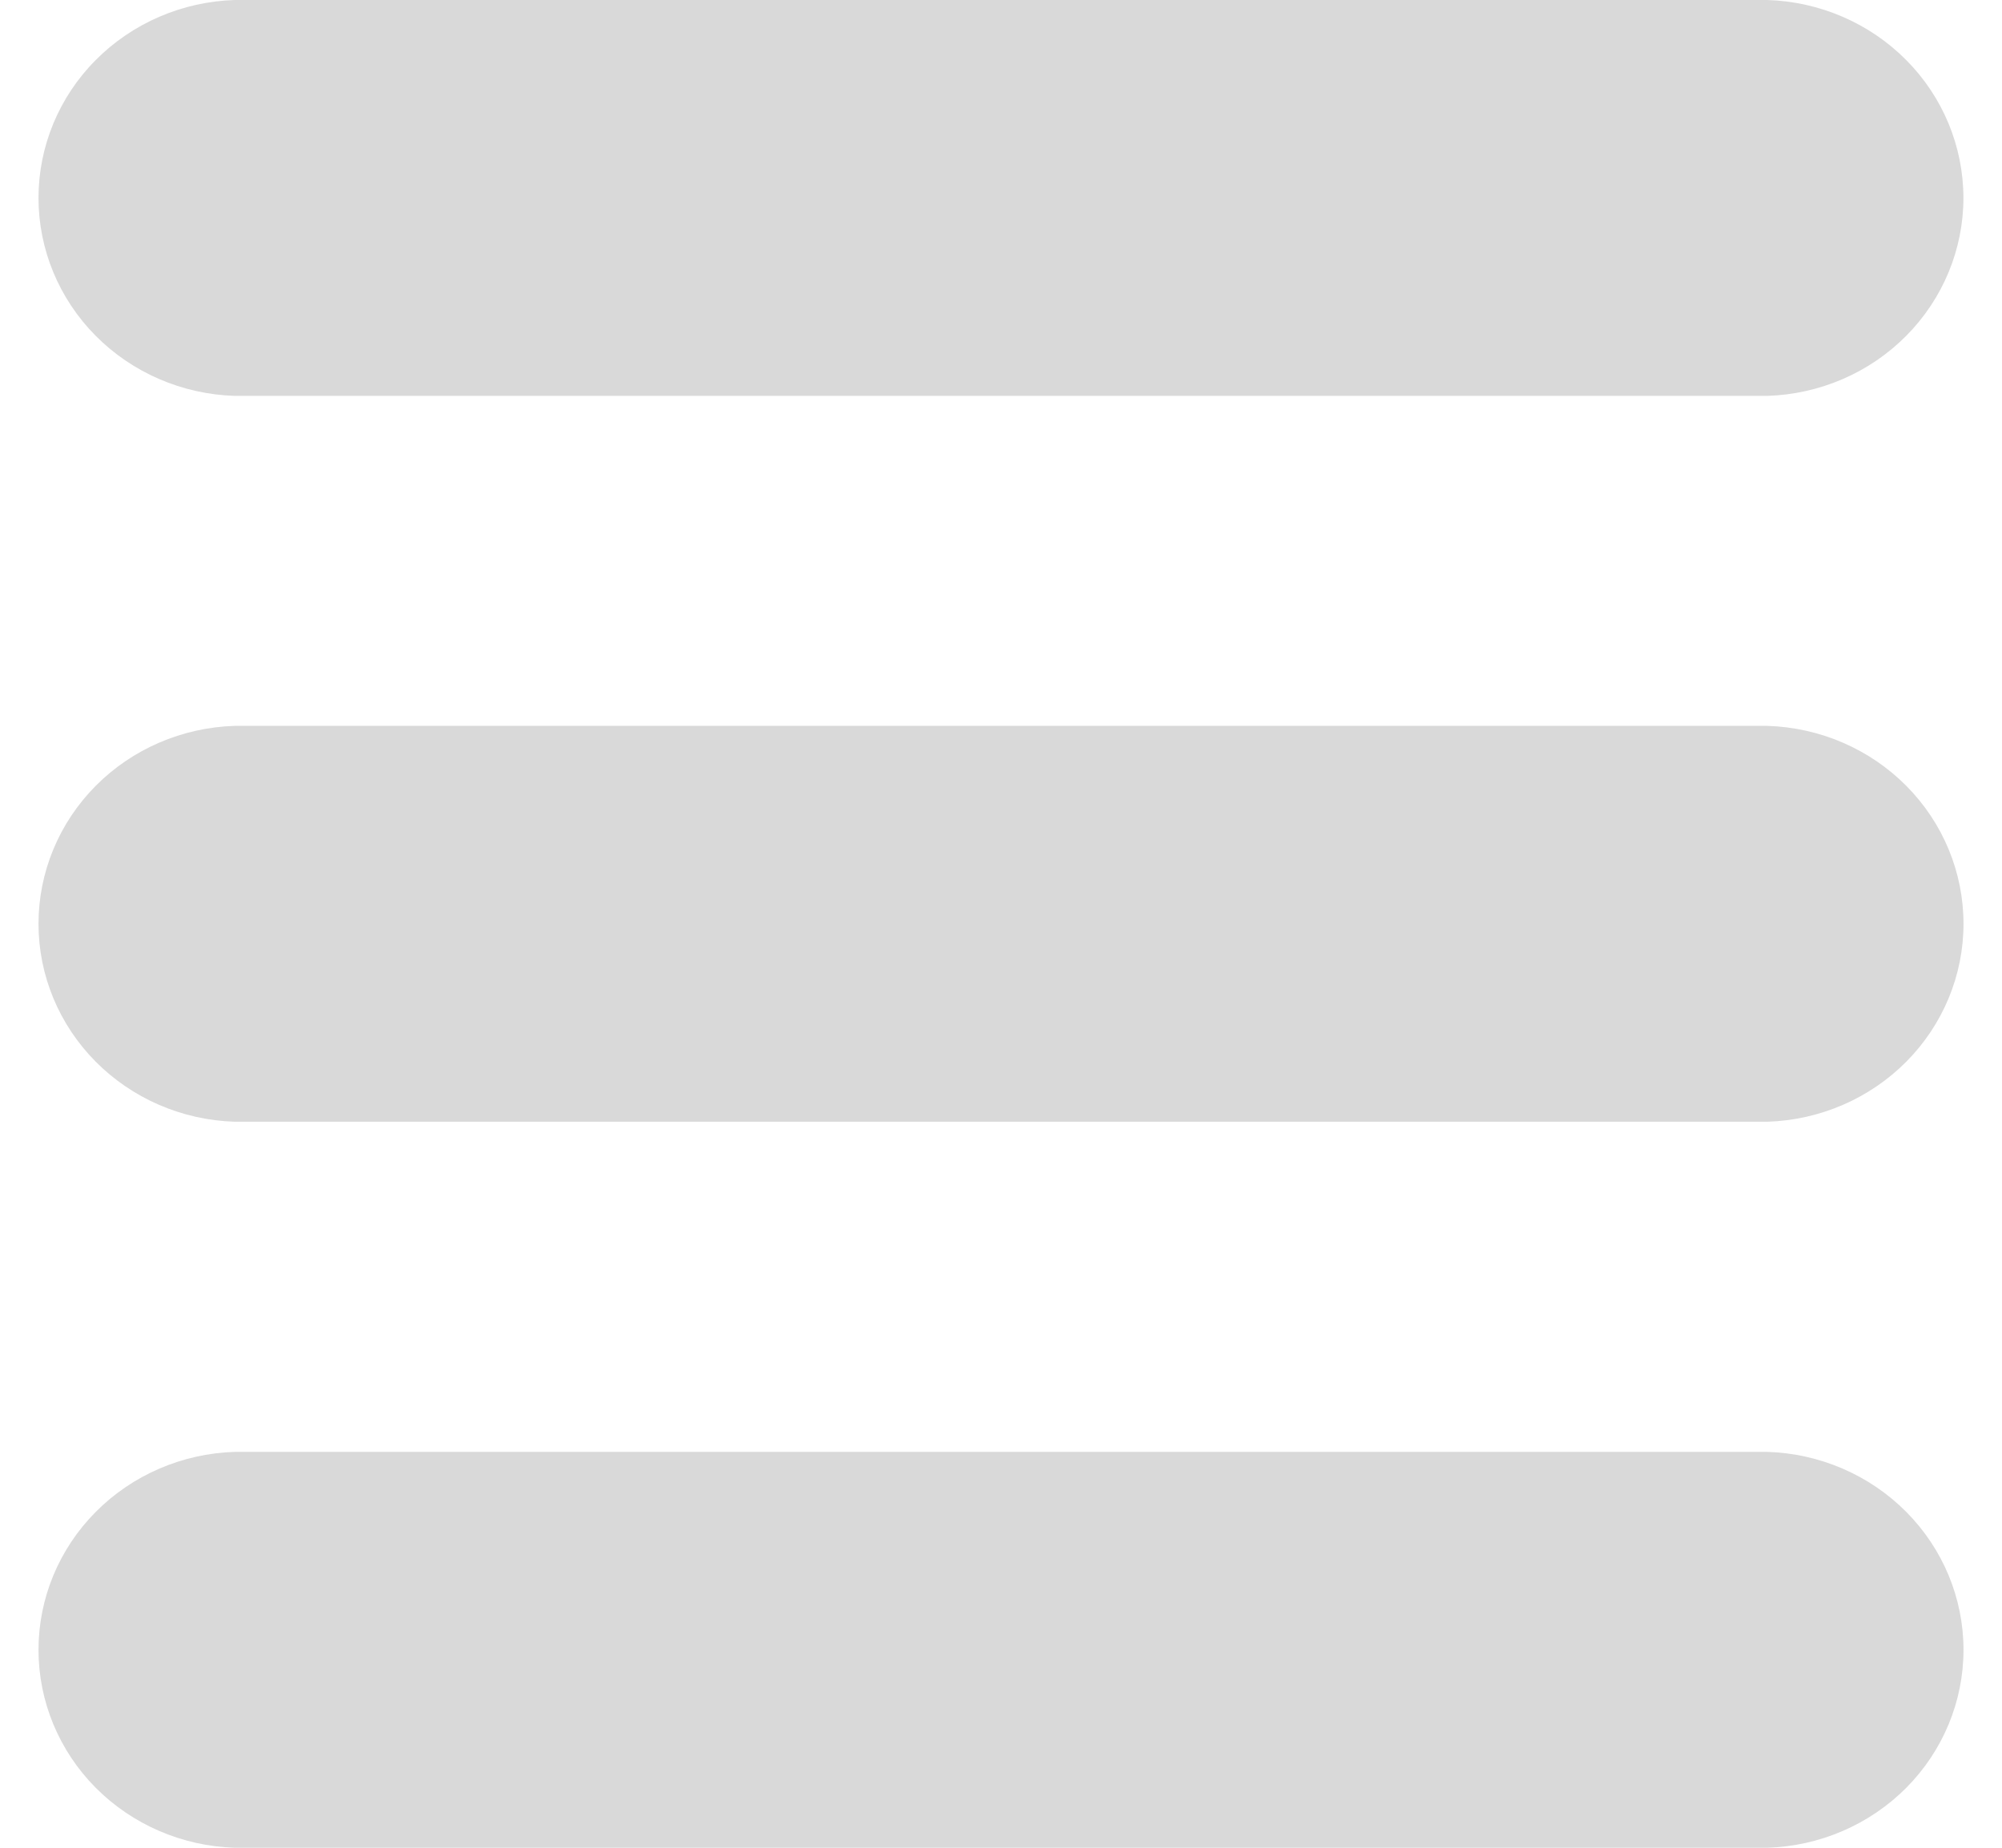 <svg width="26" height="24" viewBox="0 0 26 24" fill="none" xmlns="http://www.w3.org/2000/svg">
<path id="Layer 1" d="M22.948 0H3.049C2.366 0.021 1.718 0.301 1.242 0.781C0.766 1.26 0.5 1.903 0.5 2.571C0.5 3.239 0.766 3.881 1.242 4.361C1.718 4.841 2.366 5.121 3.049 5.142H22.951C23.634 5.121 24.282 4.841 24.758 4.36C25.233 3.88 25.499 3.238 25.499 2.57C25.498 1.901 25.232 1.259 24.756 0.78C24.28 0.3 23.631 0.02 22.948 0ZM3.049 9.428C2.366 9.449 1.718 9.728 1.242 10.208C0.766 10.688 0.5 11.33 0.5 11.999C0.5 12.667 0.766 13.309 1.242 13.789C1.718 14.269 2.366 14.549 3.049 14.57H22.951C23.634 14.549 24.282 14.269 24.758 13.789C25.234 13.309 25.5 12.667 25.5 11.999C25.5 11.33 25.234 10.688 24.758 10.208C24.282 9.728 23.634 9.449 22.951 9.428H3.049ZM3.049 18.858C2.366 18.879 1.718 19.159 1.242 19.639C0.766 20.119 0.5 20.761 0.5 21.429C0.5 22.098 0.766 22.74 1.242 23.22C1.718 23.699 2.366 23.979 3.049 24H22.951C23.634 23.979 24.282 23.699 24.758 23.22C25.234 22.74 25.5 22.098 25.5 21.429C25.5 20.761 25.234 20.119 24.758 19.639C24.282 19.159 23.634 18.879 22.951 18.858H3.049Z" fill="#D9D9D9"/>
</svg>
